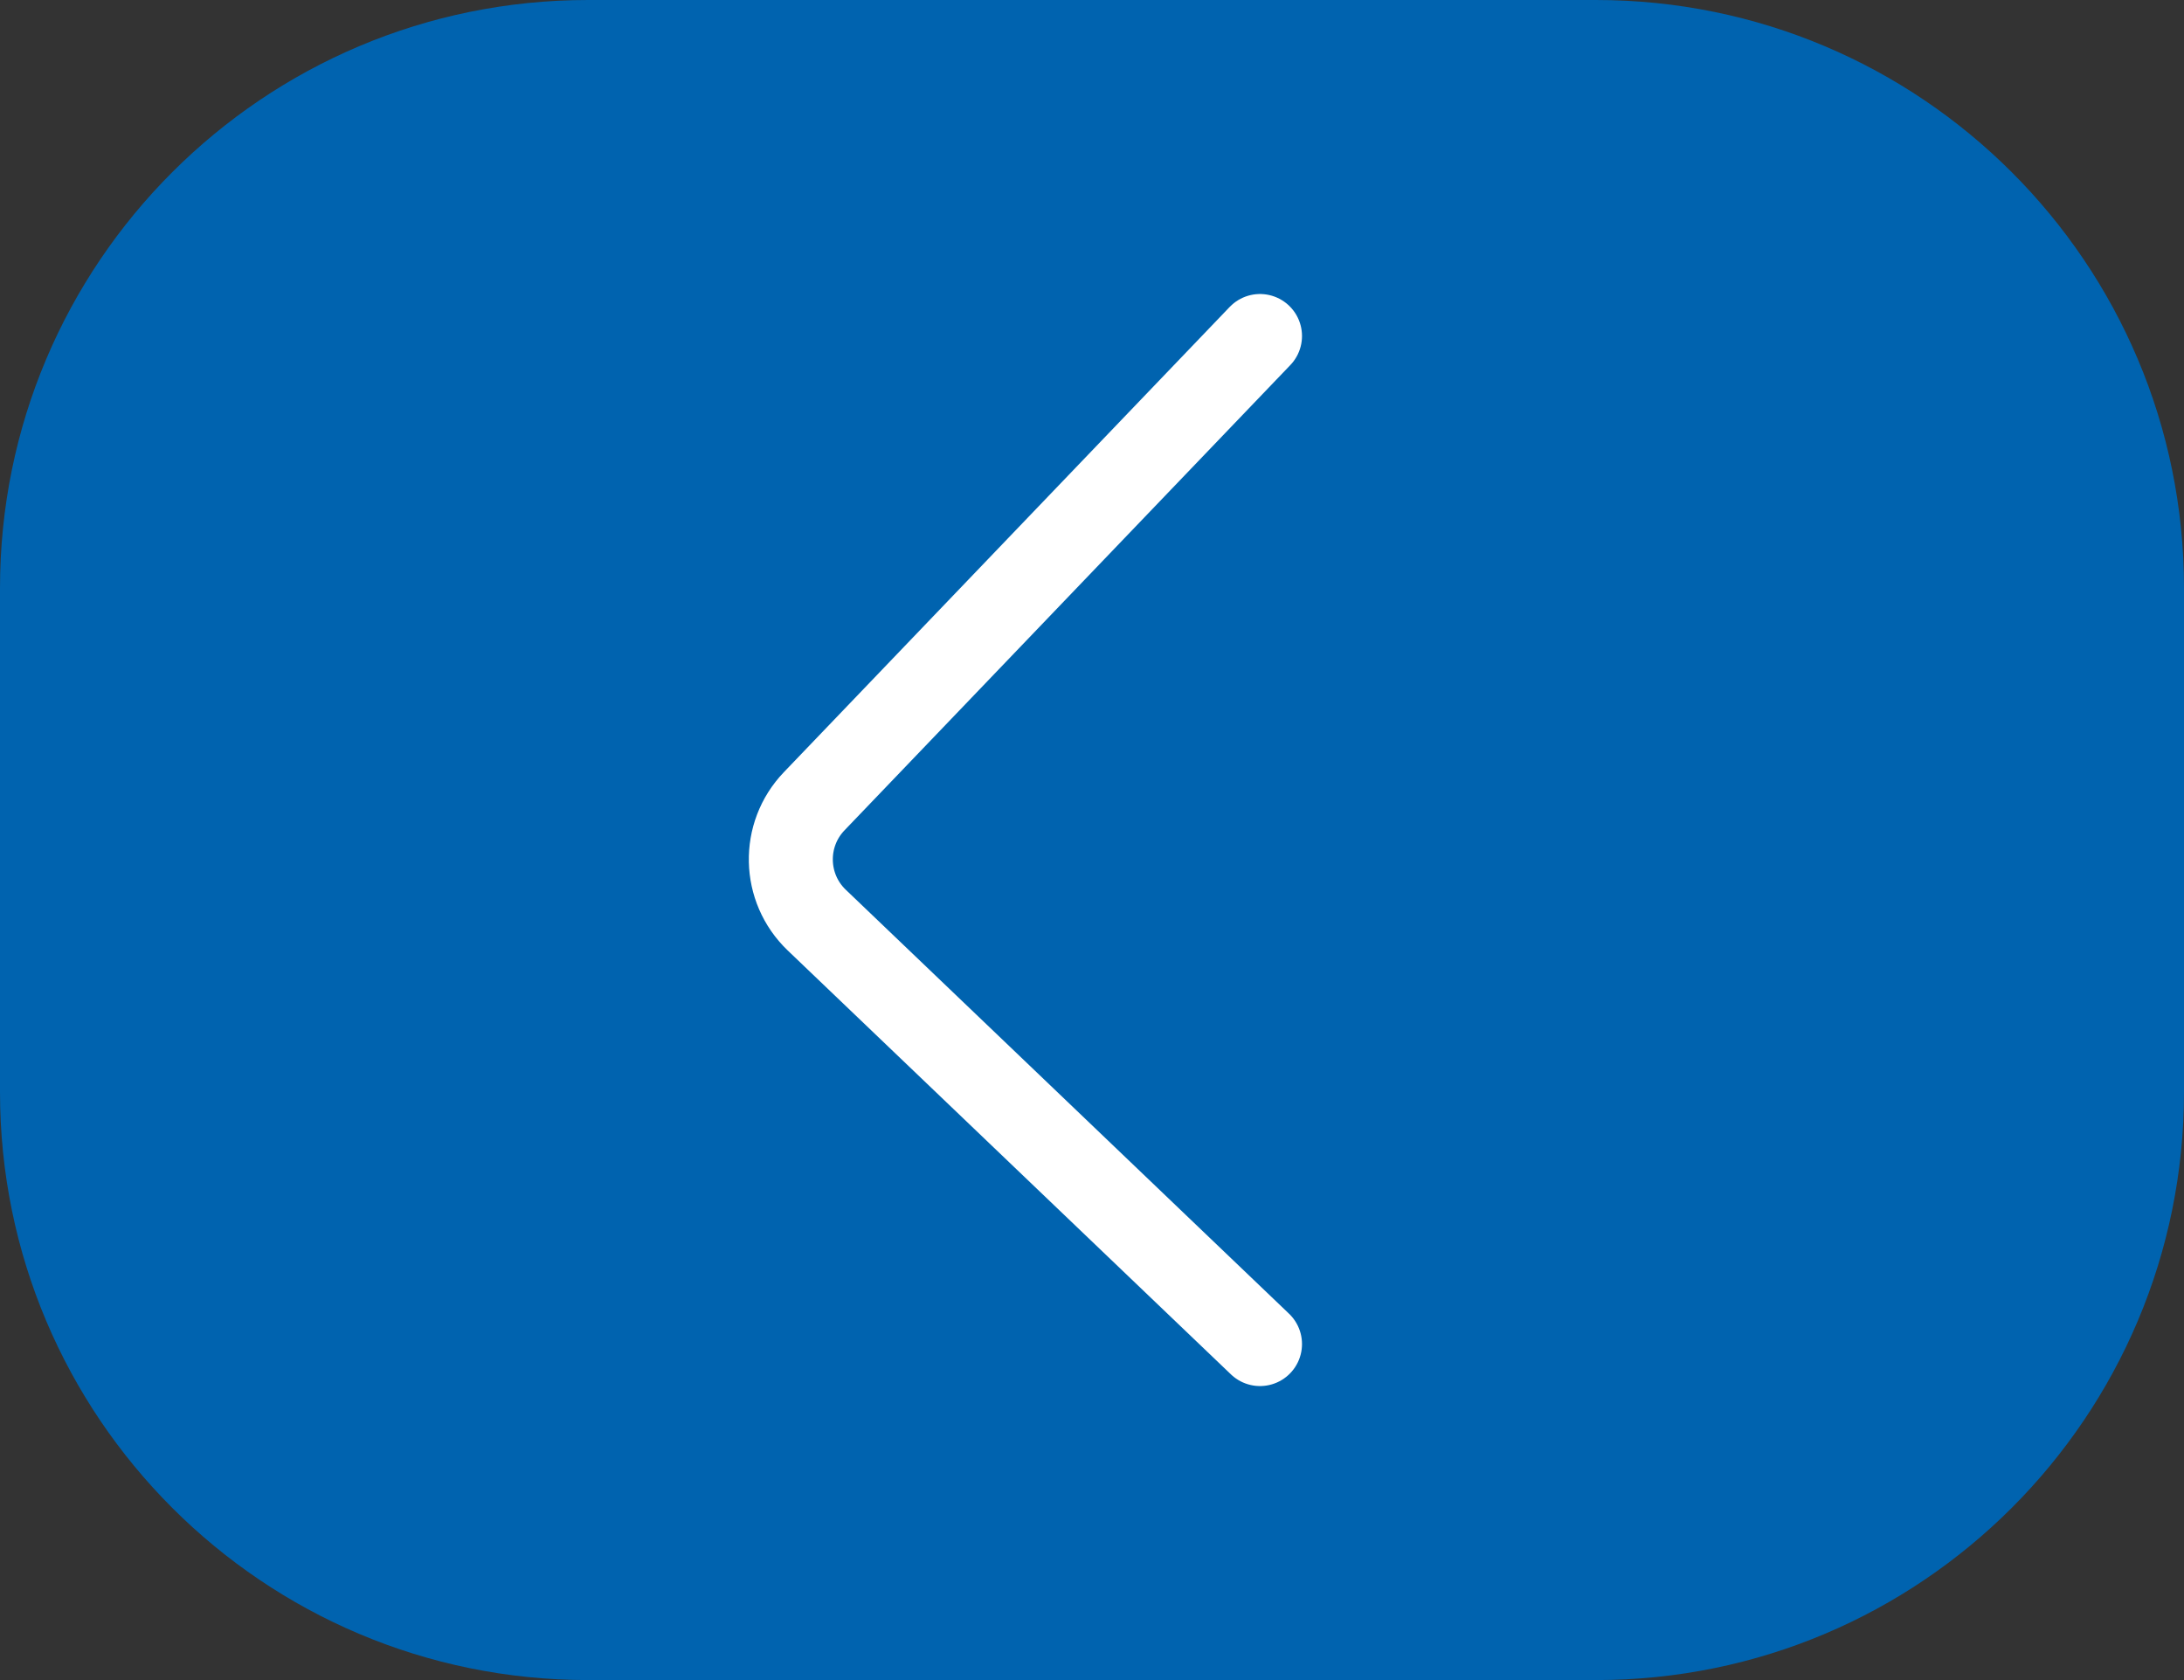<?xml version="1.0" encoding="UTF-8"?> <svg xmlns="http://www.w3.org/2000/svg" width="26" height="20" viewBox="0 0 26 20" fill="none"><rect x="0" y="0" width="26" height="20" fill="#333333" stroke="none"/><g clip-path="url(#clip0_58_78)"><path d="M19 0H7C3.134 0 0 3.134 0 7V13C0 16.866 3.134 20 7 20H19C22.866 20 26 16.866 26 13V7C26 3.134 22.866 0 19 0Z" fill="#0063AF"></path><path d="M15 4L9.693 9.538C9.31 9.937 9.324 10.571 9.723 10.953L15 16" stroke="white" stroke-linecap="round"></path></g><defs><clipPath id="clip0_58_78"><rect width="26" height="20" fill="white"></rect></clipPath></defs></svg> 